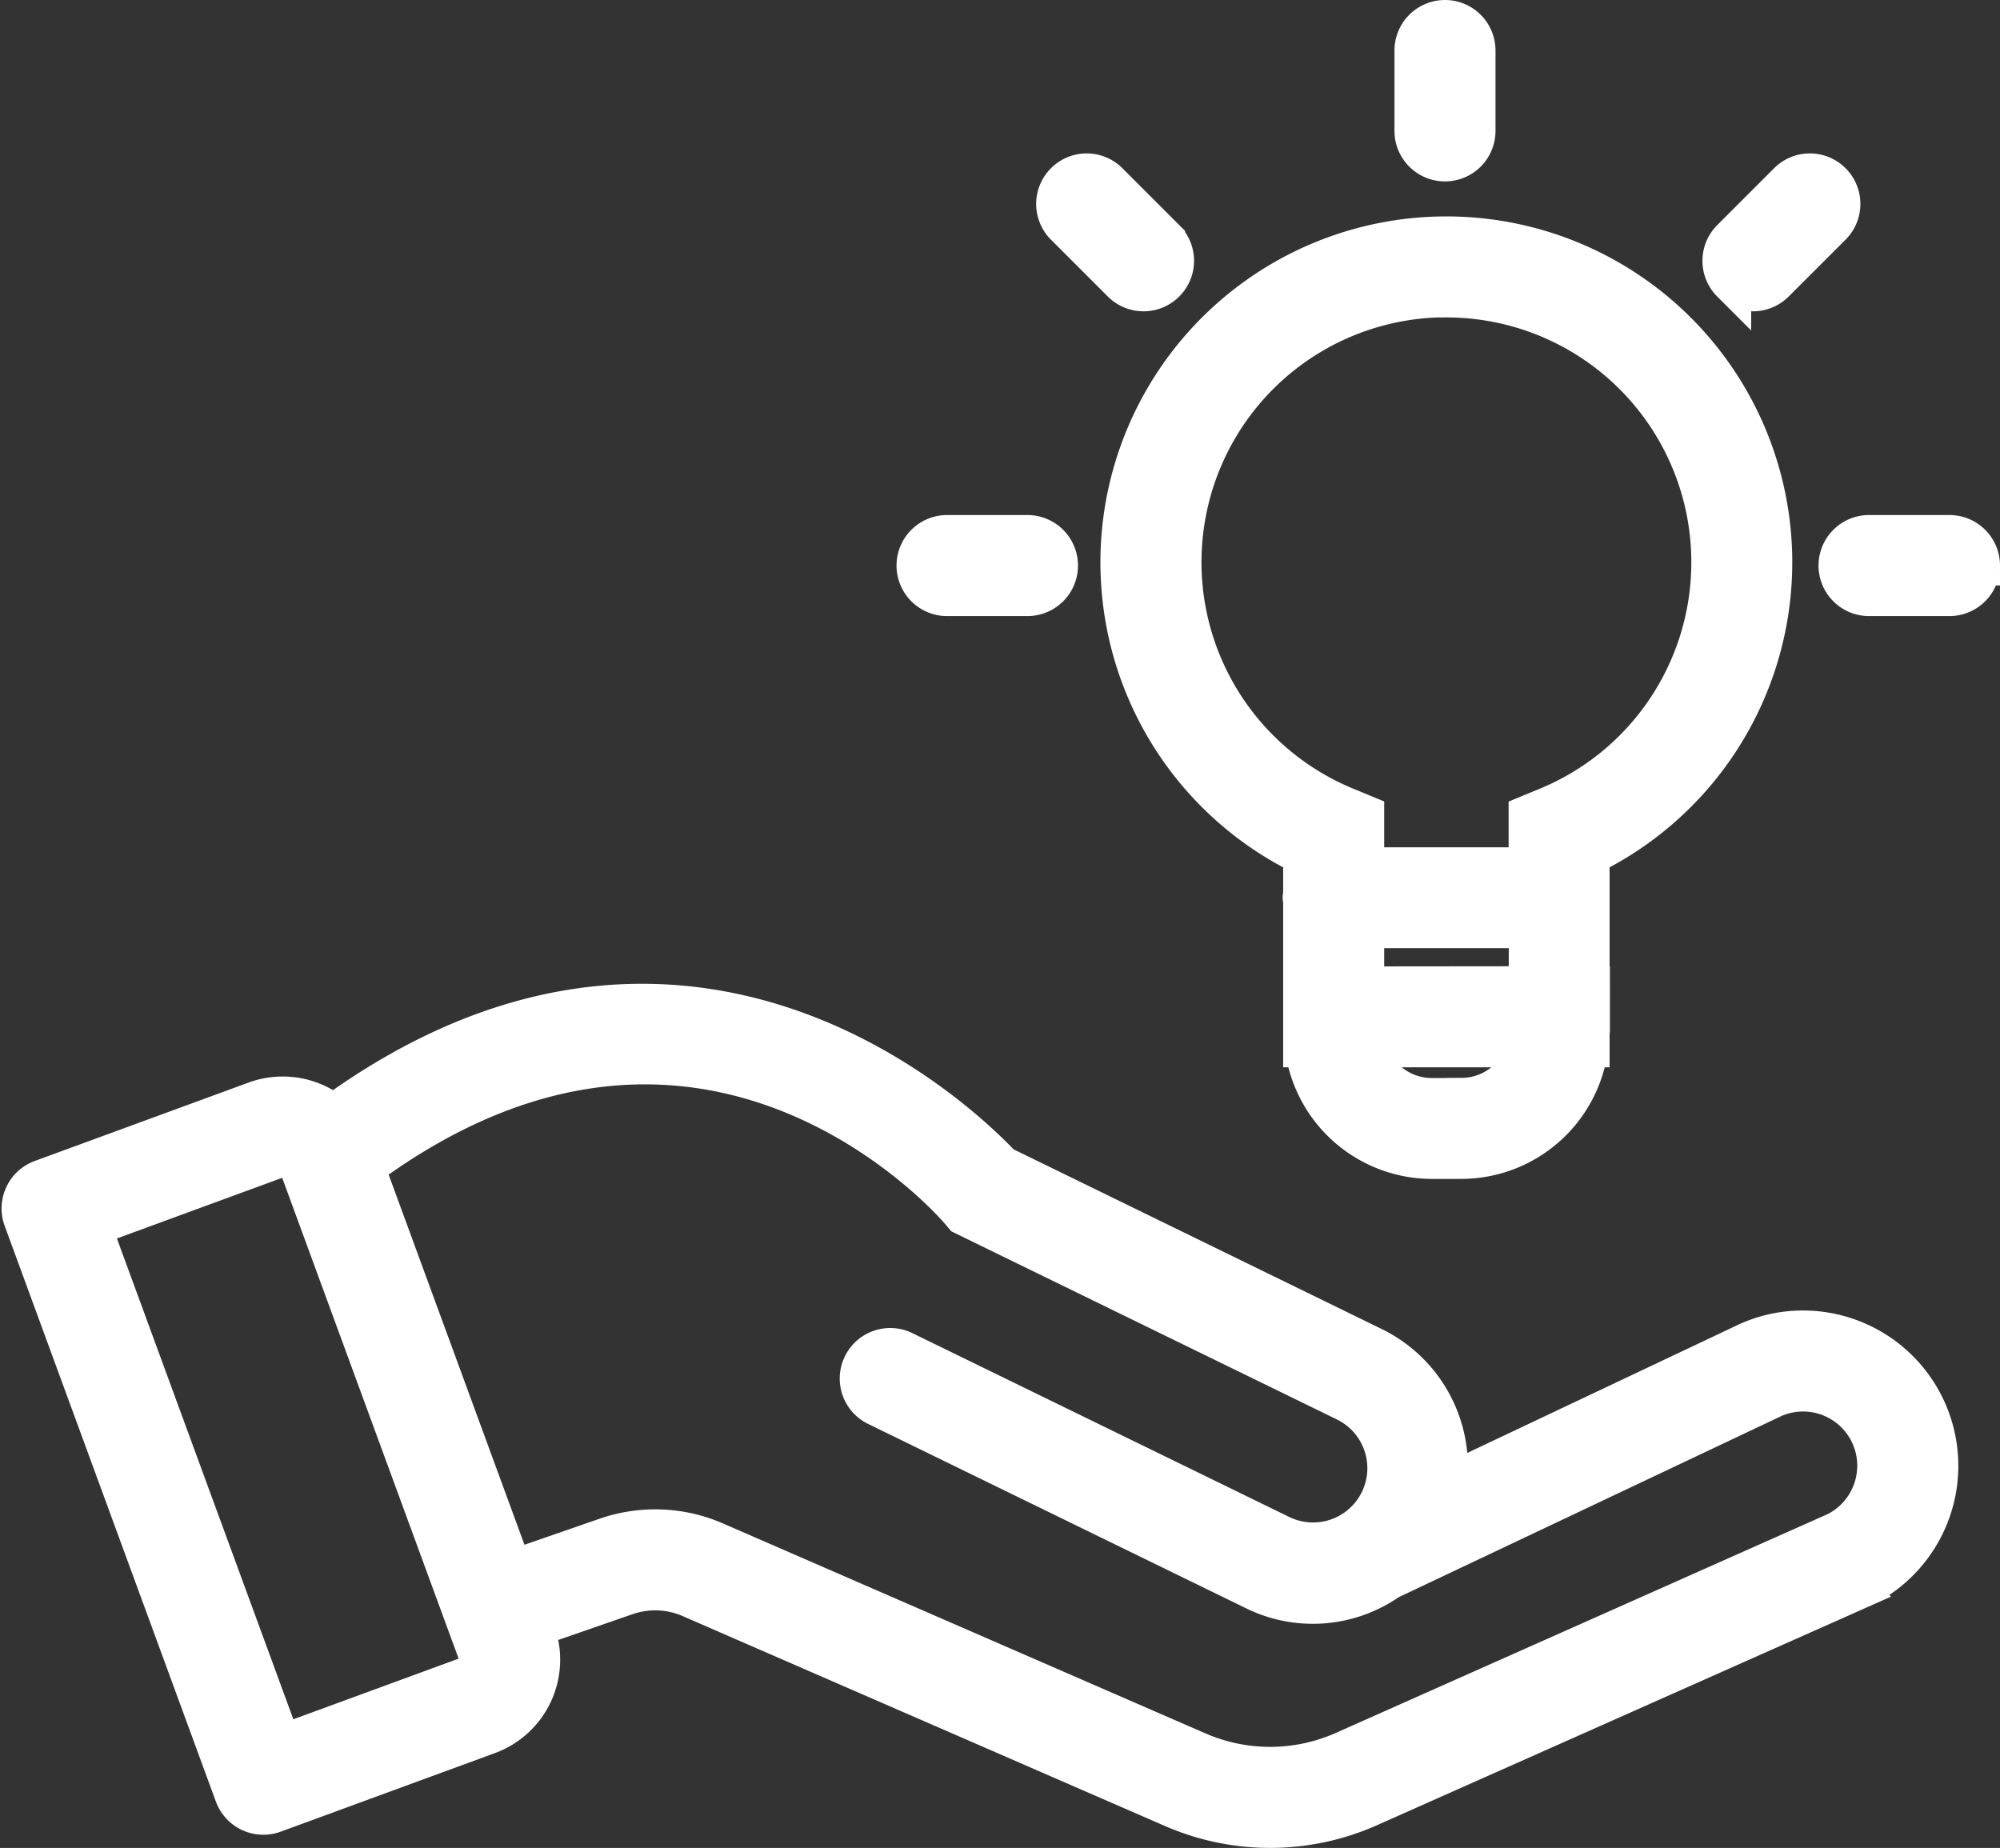 <svg xmlns="http://www.w3.org/2000/svg" width="60.337" height="55.749" viewBox="0 0 60.337 55.749">
  <rect x="0" y="0" width="60.337" height="55.749" fill="#333333" stroke="none"/>
  <g id="noun-innovation-5328984" transform="translate(-9.383 -12.501)">
    <path id="Innovation_-_innovation_idea_solution_creative_hand" data-name="Innovation - innovation, idea, solution, creative, hand" d="M65.29,52.928a4.072,4.072,0,0,0-3.157.055l-9.1,4.306a4.032,4.032,0,0,0-2.249-4.164L39.6,47.666c-1.169-1.244-9.45-9.326-20.165-1.544a2.4,2.4,0,0,0-2.341-.4L10.636,48.09a.925.925,0,0,0-.549,1.186L16.46,66.647a.925.925,0,0,0,1.186.549l6.461-2.37a2.4,2.4,0,0,0,1.428-3.083l-.053-.145,2.785-.965a2.678,2.678,0,0,1,1.958.076l14.553,6.334a7.339,7.339,0,0,0,5.893-.022l14.719-6.545a4.085,4.085,0,0,0-.1-7.548ZM23.782,62.8a.553.553,0,0,1-.313.287l-5.593,2.052L12.14,49.507l5.592-2.052a.555.555,0,0,1,.712.33L23.8,62.38A.55.55,0,0,1,23.782,62.8Zm40.867-4.021L49.92,65.332a5.483,5.483,0,0,1-4.4.017L30.962,59.014a4.525,4.525,0,0,0-3.3-.126l-2.817.976L20.388,47.717c10.185-7.512,17.631.933,17.946,1.3l.125.147,11.519,5.62a2.237,2.237,0,0,1-1.963,4.021L36.672,53.272a.924.924,0,1,0-.81,1.66l11.344,5.534a3.977,3.977,0,0,0,4.07-.3h0l11.618-5.5a2.237,2.237,0,0,1,2.939,1.172,2.242,2.242,0,0,1-1.183,2.943ZM48.694,38.3V39.5c0,.027-.016.051-.016.079s.013.051.016.079V44.1h.052a3.874,3.874,0,0,0,3.829,3.367h.9A3.874,3.874,0,0,0,57.3,44.1h.042v-.414c0-.034.01-.066.01-.1V42.252h-.01V38.3a9.836,9.836,0,1,0-8.65,0Zm4.779,7.323h-.9A2.036,2.036,0,0,1,50.608,44.1h4.833a2.036,2.036,0,0,1-1.967,1.519Zm-2.931-3.367V40.506H55.5v1.745Zm2.477-20.779a7.988,7.988,0,0,1,3.048,15.372l-.571.236v1.578H50.542V37.081l-.571-.236a7.988,7.988,0,0,1,3.048-15.372Zm-.967-5.023V14.025a.924.924,0,1,1,1.848,0V16.45a.924.924,0,1,1-1.848,0ZM37.03,29.563a.924.924,0,0,1,.924-.924H40.38a.924.924,0,0,1,0,1.848H37.954A.924.924,0,0,1,37.03,29.563Zm32.089,0a.924.924,0,0,1-.924.924H65.769a.924.924,0,0,1,0-1.848H68.2A.924.924,0,0,1,69.12,29.563Zm-7.505-8.54a.924.924,0,0,1,0-1.307L63.33,18a.924.924,0,1,1,1.307,1.307l-1.716,1.715a.924.924,0,0,1-1.307,0Zm-20.1-1.715A.924.924,0,1,1,42.82,18l1.715,1.715a.924.924,0,1,1-1.307,1.307Z" transform="translate(0 0)" fill="#fff" stroke="#fff" stroke-width="1.2"/>
  </g>
</svg>
